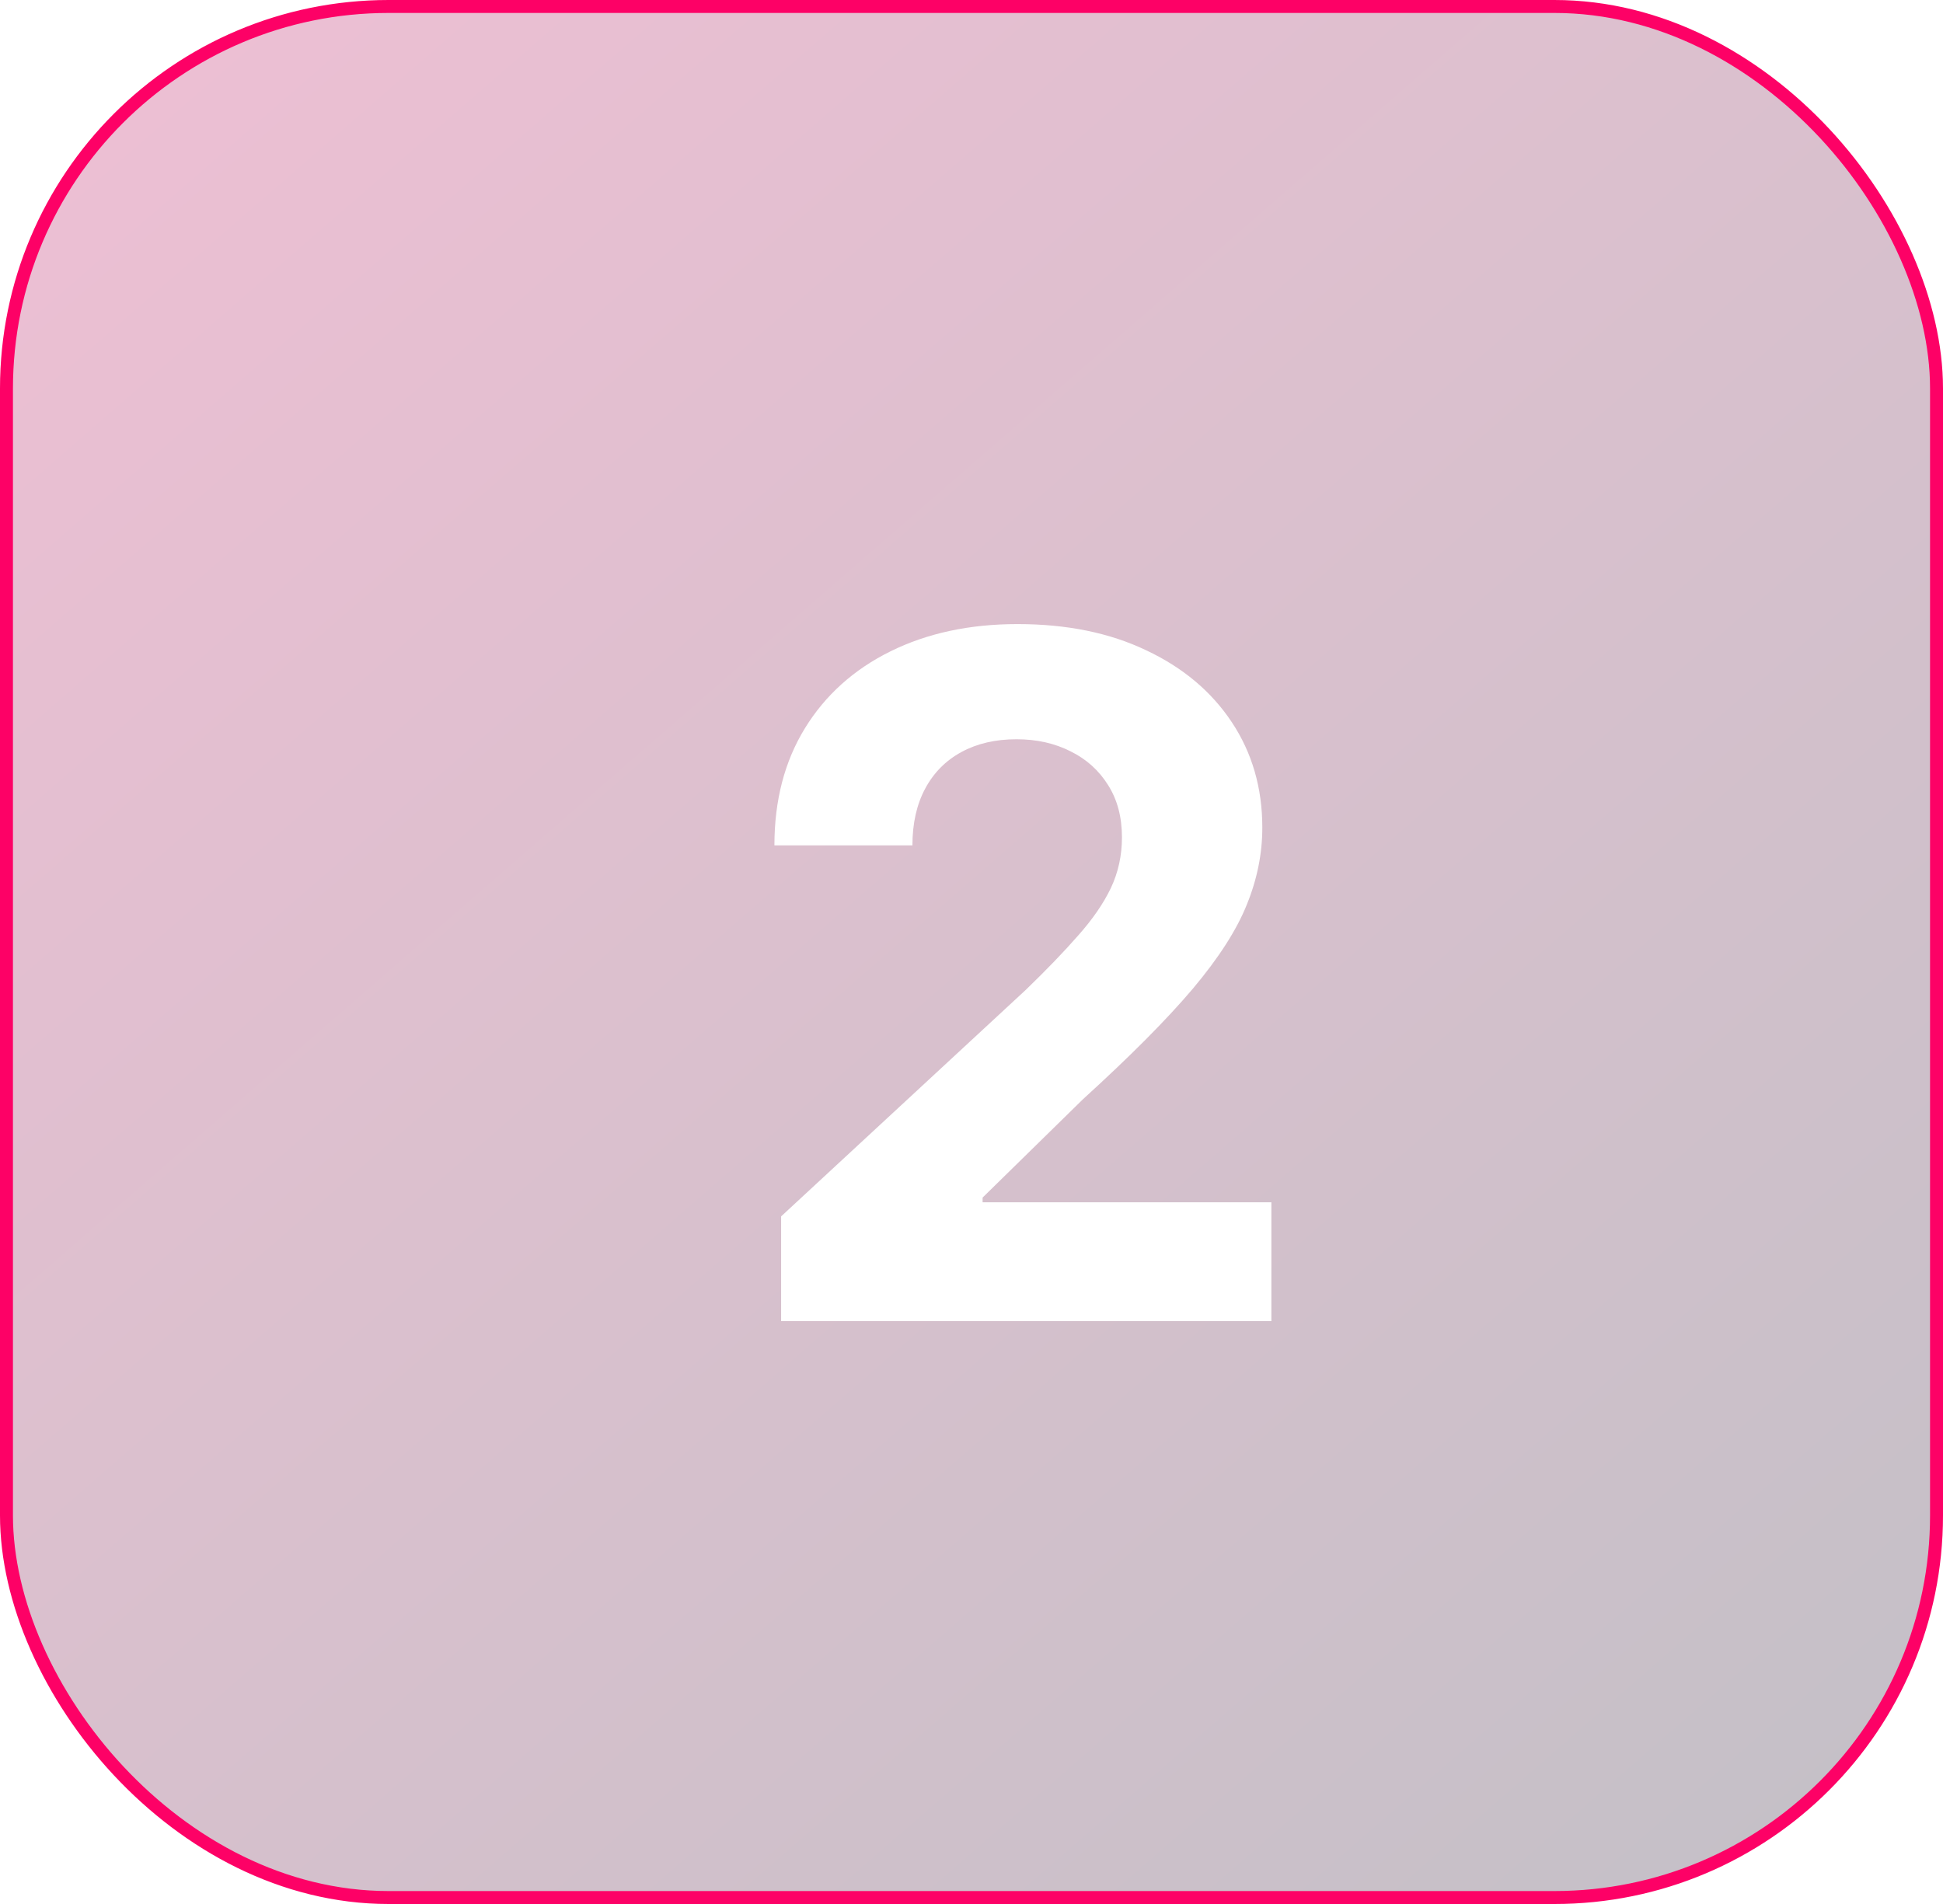 <?xml version="1.0" encoding="UTF-8"?> <svg xmlns="http://www.w3.org/2000/svg" width="150" height="147" viewBox="0 0 150 147" fill="none"><rect x="0.5" y="0.5" width="149" height="146" rx="29.5" fill="url(#paint0_linear_766_21)" stroke="#FD0166"></rect><g filter="url(#filter0_d_766_21)"><path d="M60.303 98V89.912L79.201 72.414C80.809 70.858 82.157 69.459 83.245 68.214C84.351 66.97 85.19 65.751 85.76 64.559C86.33 63.349 86.615 62.044 86.615 60.645C86.615 59.089 86.261 57.75 85.553 56.626C84.844 55.486 83.876 54.613 82.649 54.008C81.422 53.386 80.031 53.075 78.475 53.075C76.851 53.075 75.434 53.403 74.224 54.06C73.014 54.717 72.081 55.659 71.424 56.886C70.768 58.113 70.439 59.573 70.439 61.267H59.785C59.785 57.793 60.571 54.777 62.144 52.219C63.717 49.662 65.92 47.683 68.754 46.283C71.588 44.883 74.855 44.183 78.553 44.183C82.355 44.183 85.665 44.857 88.482 46.205C91.316 47.536 93.52 49.385 95.092 51.753C96.665 54.12 97.451 56.834 97.451 59.893C97.451 61.898 97.054 63.876 96.259 65.829C95.481 67.782 94.09 69.951 92.085 72.336C90.081 74.704 87.255 77.546 83.608 80.865L75.857 88.46V88.823H98.151V98H60.303Z" fill="white"></path></g><defs><filter id="filter0_d_766_21" x="55.785" y="44.184" width="46.366" height="61.816" filterUnits="userSpaceOnUse" color-interpolation-filters="sRGB"><feFlood flood-opacity="0" result="BackgroundImageFix"></feFlood><feColorMatrix in="SourceAlpha" type="matrix" values="0 0 0 0 0 0 0 0 0 0 0 0 0 0 0 0 0 0 127 0" result="hardAlpha"></feColorMatrix><feOffset dy="4"></feOffset><feGaussianBlur stdDeviation="2"></feGaussianBlur><feComposite in2="hardAlpha" operator="out"></feComposite><feColorMatrix type="matrix" values="0 0 0 0 0 0 0 0 0 0 0 0 0 0 0 0 0 0 0.25 0"></feColorMatrix><feBlend mode="normal" in2="BackgroundImageFix" result="effect1_dropShadow_766_21"></feBlend><feBlend mode="normal" in="SourceGraphic" in2="effect1_dropShadow_766_21" result="shape"></feBlend></filter><linearGradient id="paint0_linear_766_21" x1="-54.5" y1="-49.5" x2="141.5" y2="176" gradientUnits="userSpaceOnUse"><stop stop-color="#FD0166" stop-opacity="0.25"></stop><stop offset="1" stop-color="#00031A" stop-opacity="0.25"></stop></linearGradient></defs></svg> 